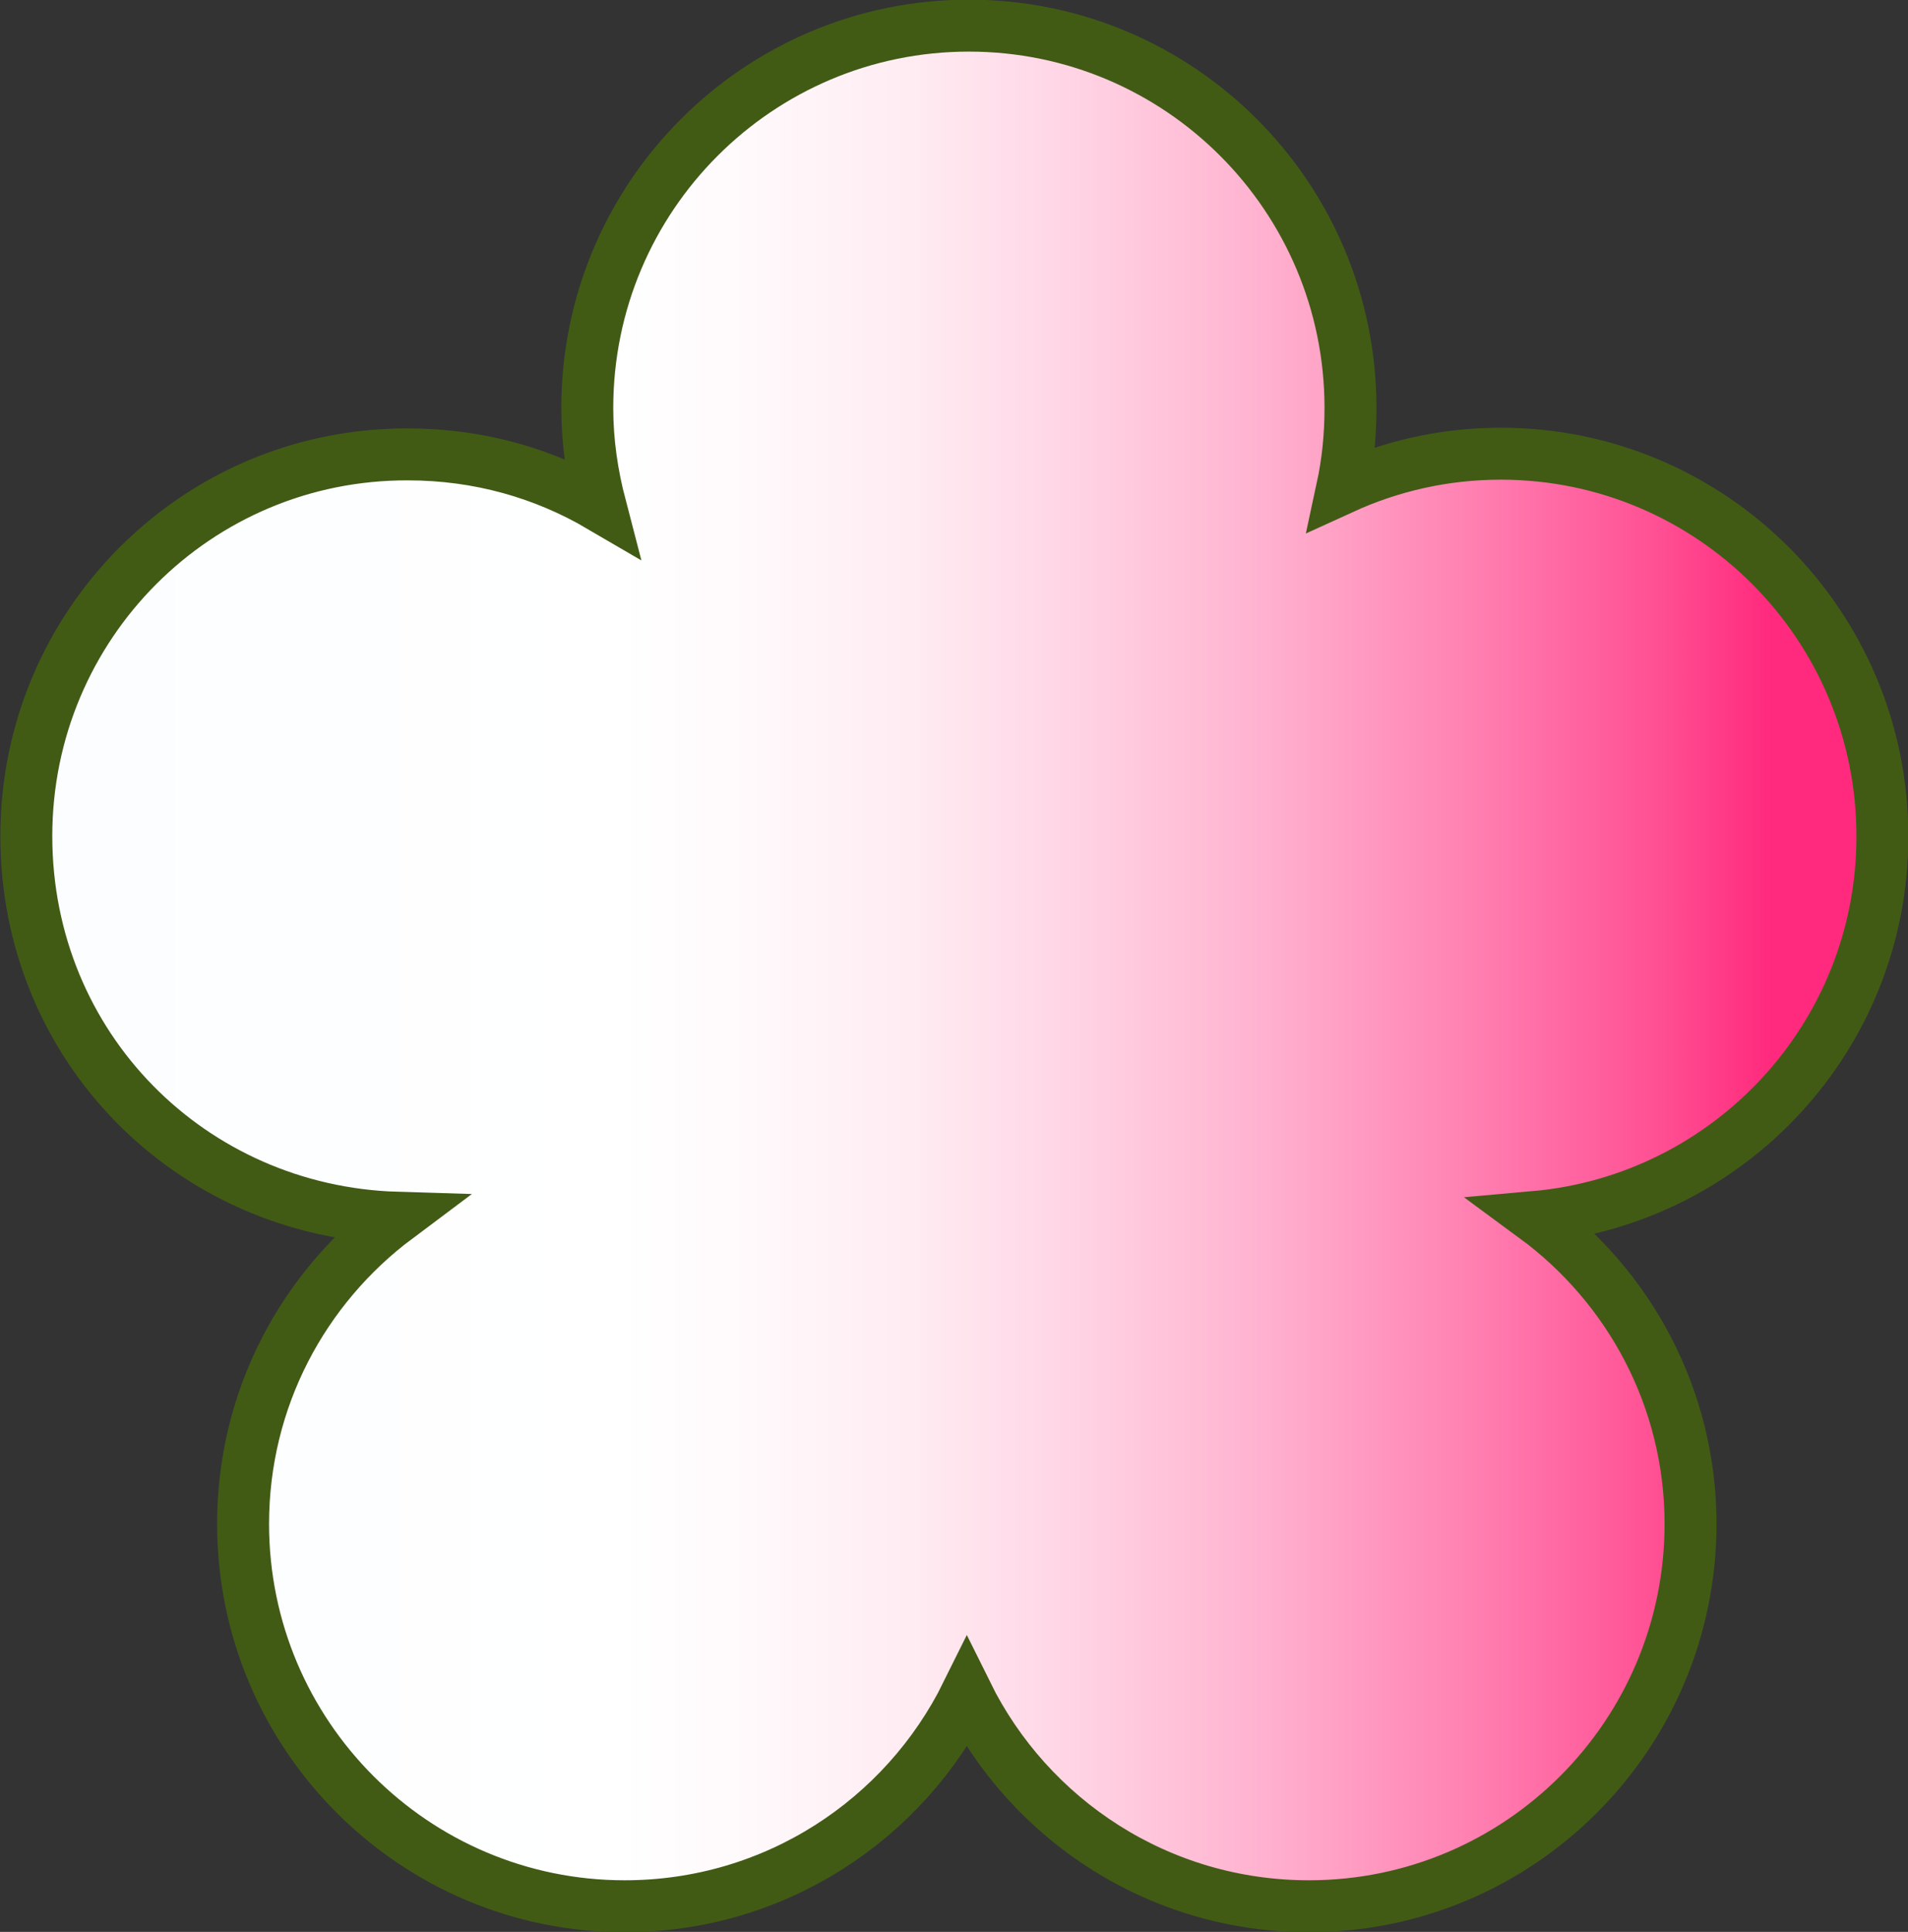 <?xml version="1.0" encoding="UTF-8"?>
<svg id="Layer_1" data-name="Layer 1" xmlns="http://www.w3.org/2000/svg" xmlns:xlink="http://www.w3.org/1999/xlink" viewBox="0 0 27.55 27.89">
  <rect x="0" y="0" width="27.55" height="27.89" fill="#333333" stroke="none"/>
  <defs>
    <style>
      .cls-1 {
        fill: url(#Naamloos_verloop_14);
        stroke: #415b15;
        stroke-miterlimit: 10;
        stroke-width: .75px;
      }
    </style>
    <linearGradient id="Naamloos_verloop_14" data-name="Naamloos verloop 14" x1=".38" y1="13.94" x2="27.18" y2="13.94" gradientUnits="userSpaceOnUse">
      <stop offset="0" stop-color="#fbfdff"/>
      <stop offset=".32" stop-color="#fff"/>
      <stop offset=".39" stop-color="#fff9fb"/>
      <stop offset=".48" stop-color="#ffebf2"/>
      <stop offset=".57" stop-color="#ffd2e3"/>
      <stop offset=".67" stop-color="#ffb0ce"/>
      <stop offset=".77" stop-color="#ff84b4"/>
      <stop offset=".88" stop-color="#ff4f93"/>
      <stop offset=".94" stop-color="#ff2a7d"/>
    </linearGradient>
  </defs>
  <path class="cls-1" d="M27.18,12.07c0-3.05-2.47-5.52-5.51-5.52-.82,0-1.59,.18-2.29,.5,.08-.37,.12-.76,.12-1.16,0-3.05-2.47-5.52-5.51-5.52s-5.51,2.47-5.51,5.52c0,.49,.07,.96,.19,1.42-.82-.48-1.76-.75-2.78-.75C2.84,6.55,.38,9.02,.38,12.07s2.38,5.42,5.35,5.51c-1.35,1.01-2.22,2.61-2.22,4.42,0,3.05,2.47,5.52,5.51,5.52,2.17,0,4.04-1.25,4.94-3.07,.9,1.82,2.77,3.07,4.94,3.07,3.04,0,5.51-2.47,5.51-5.52,0-1.82-.89-3.43-2.25-4.43,2.81-.25,5.02-2.61,5.02-5.49Z"/>
</svg>